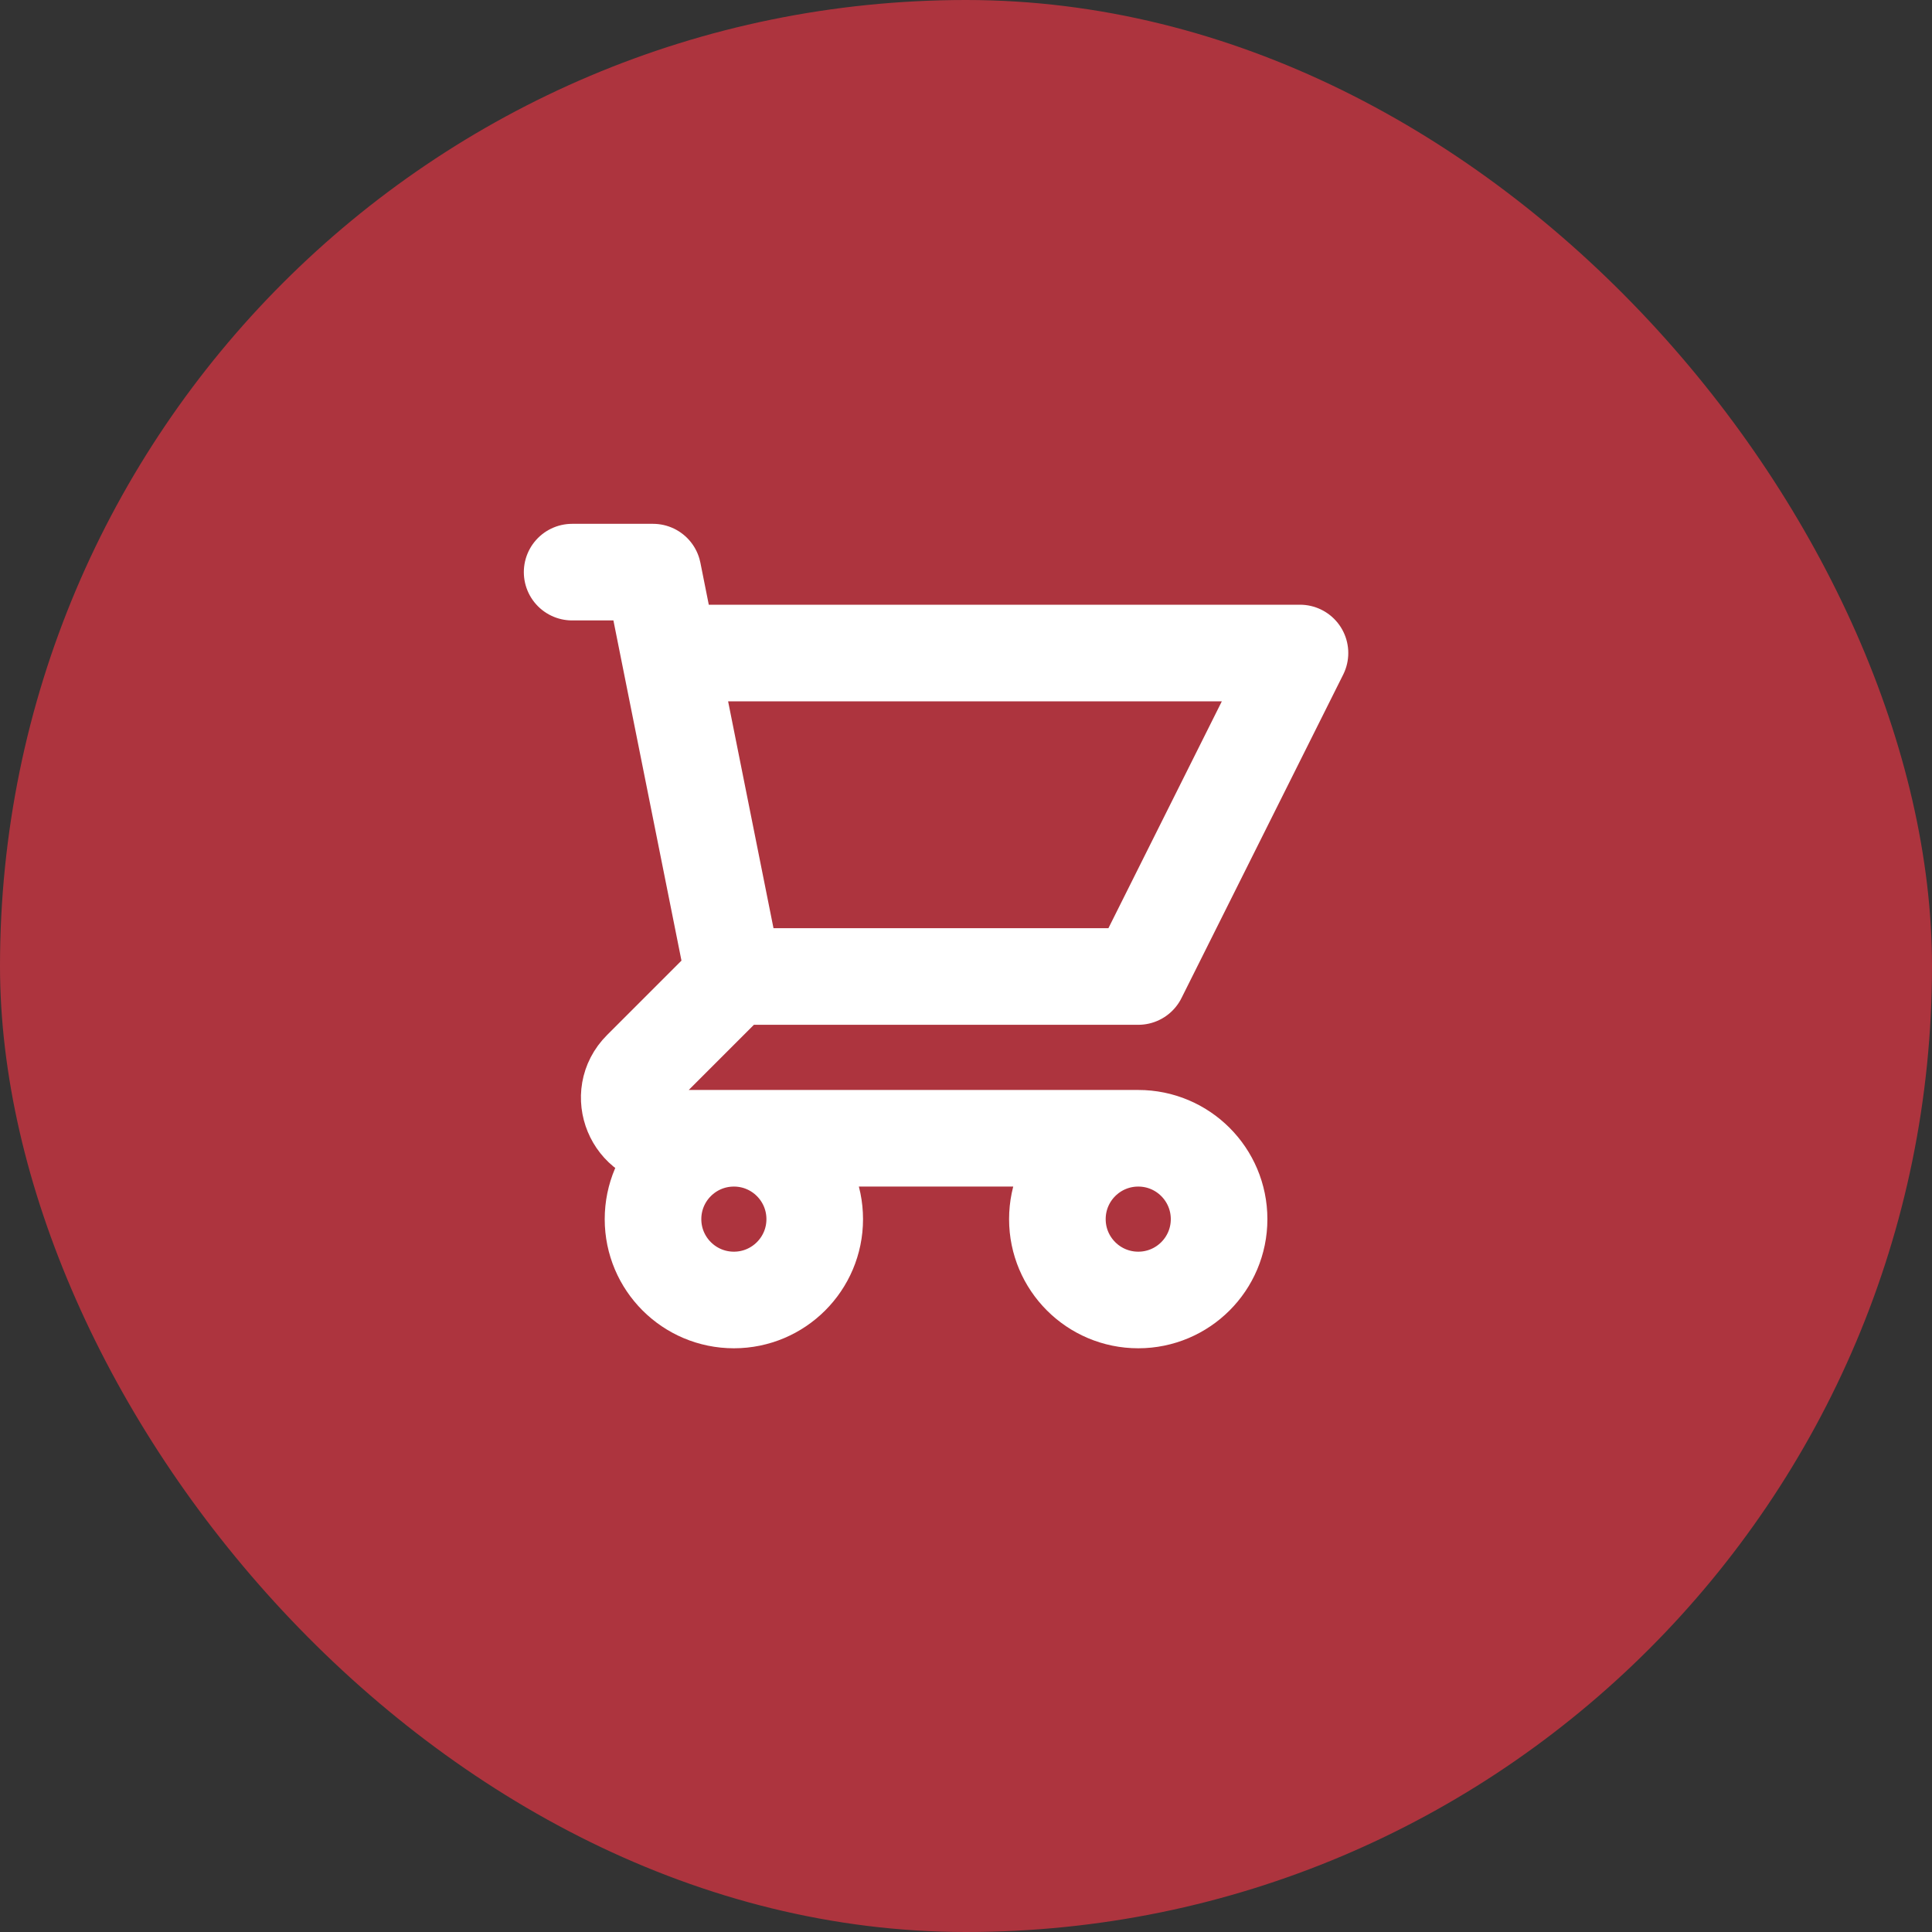 <svg width="30" height="30" viewBox="0 0 30 30" fill="none" xmlns="http://www.w3.org/2000/svg">
<rect x="0" y="0" width="30" height="30" fill="#333333" stroke="none"/>
<rect width="30" height="30" rx="15" fill="#AD343E"/>
<rect width="15.07" height="15.07" transform="translate(7 7)" fill="#AD343E"/>
<path d="M8.884 8.884H10.14L10.391 10.14M11.396 15.163H17.675L20.186 10.14H10.391M11.396 15.163L10.391 10.14M11.396 15.163L9.956 16.603C9.56 16.998 9.84 17.675 10.4 17.675H17.675M17.675 17.675C16.981 17.675 16.419 18.237 16.419 18.931C16.419 19.624 16.981 20.186 17.675 20.186C18.368 20.186 18.93 19.624 18.93 18.931C18.93 18.237 18.368 17.675 17.675 17.675ZM12.651 18.931C12.651 19.624 12.089 20.186 11.396 20.186C10.702 20.186 10.14 19.624 10.14 18.931C10.14 18.237 10.702 17.675 11.396 17.675C12.089 17.675 12.651 18.237 12.651 18.931Z" stroke="white" stroke-width="1.5" stroke-linecap="round" stroke-linejoin="round"/>
</svg>
